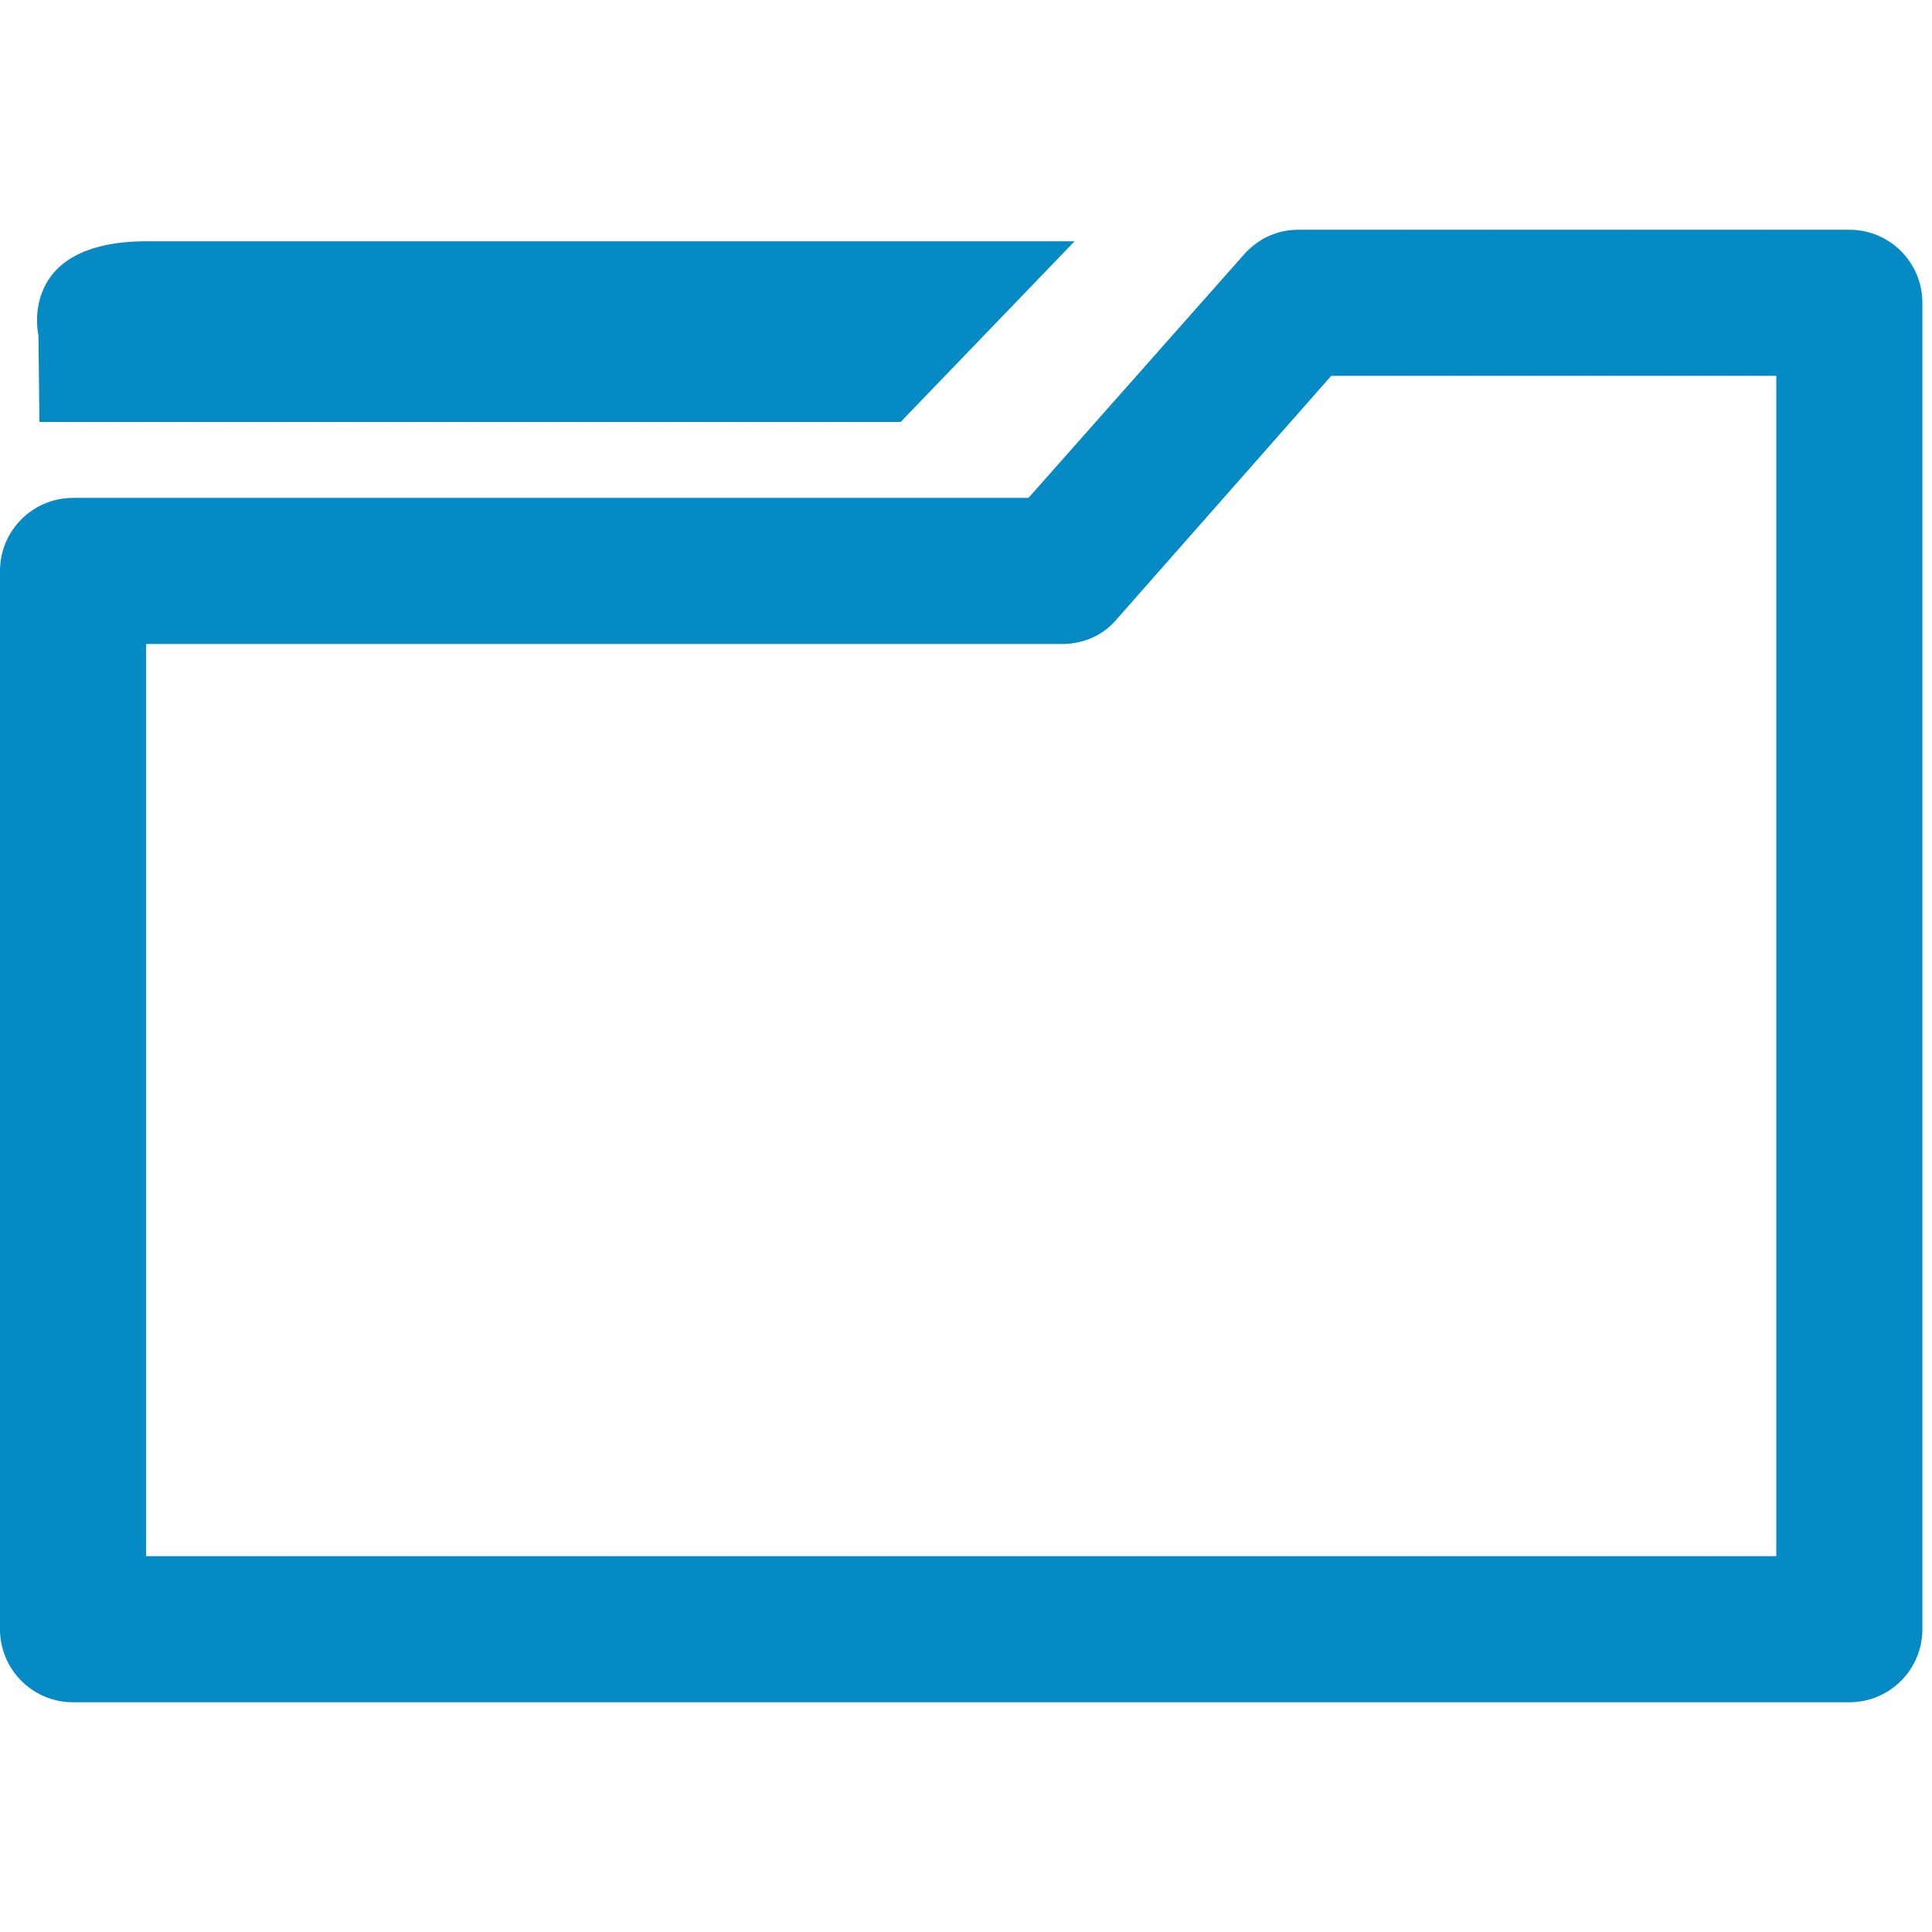 <?xml version="1.0" encoding="utf-8"?>
<!-- Generator: Adobe Illustrator 22.0.0, SVG Export Plug-In . SVG Version: 6.00 Build 0)  -->
<svg version="1.1" id="Capa_1" xmlns="http://www.w3.org/2000/svg" xmlns:xlink="http://www.w3.org/1999/xlink" x="0px" y="0px"
	 viewBox="0 0 201 201" style="enable-background:new 0 0 201 201;" xml:space="preserve">
<style type="text/css">
	.st0{fill:#FFFFFF;}
	.st1{fill:#058AC4;}
</style>
<title>carpeta</title>
<rect y="0" class="st0" width="201" height="201"/>
<path class="st1" d="M4.1,43.9h89.6l18.1-18.8H15.3C1.7,25.1,4,34.9,4,34.9L4.1,43.9z"/>
<path class="st1" d="M192.4,23.9h-57.3c-2.2,0-4.2,0.9-5.7,2.6L107,51.8H7.6c-4.2,0-7.6,3.4-7.6,7.6v110.1c0,4.2,3.4,7.6,7.6,7.6
	h184.8c4.2,0,7.6-3.4,7.6-7.6V31.5C200,27.3,196.6,23.9,192.4,23.9z M184.8,161.9H15.2V67h95.3c2.2,0,4.3-0.9,5.7-2.6l22.3-25.3
	h46.3V161.9z"/>
</svg>
